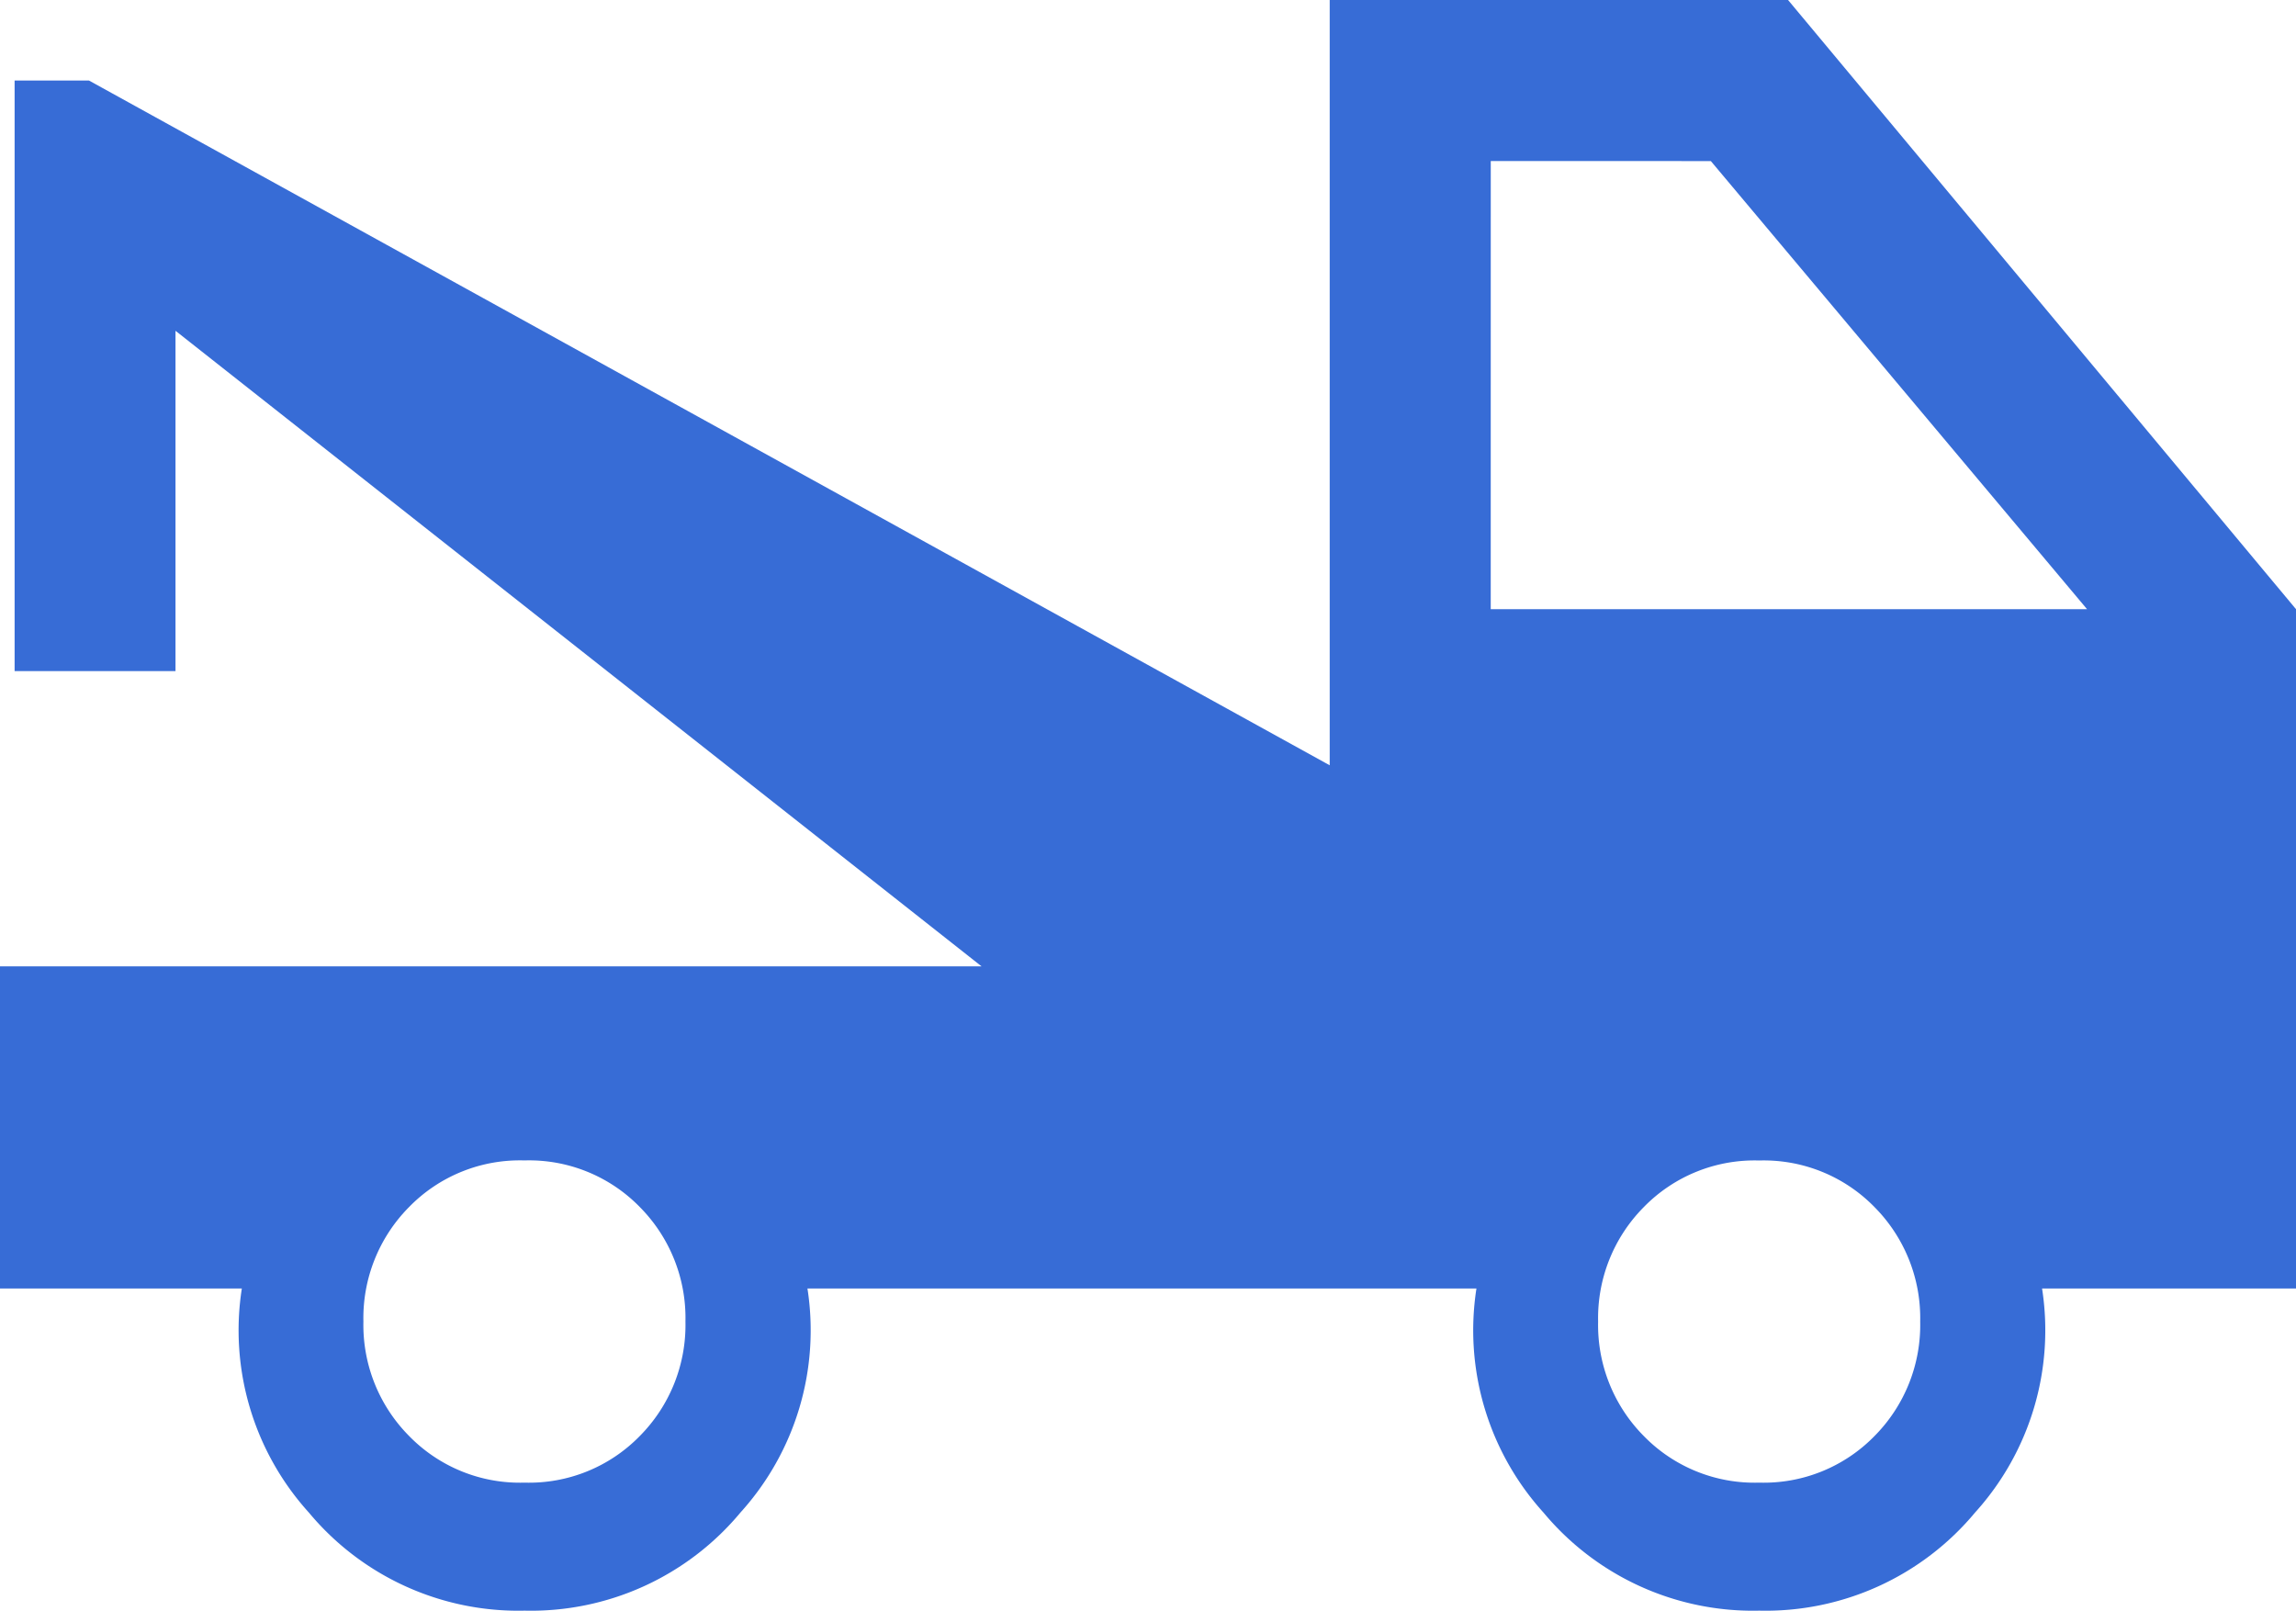 <svg xmlns="http://www.w3.org/2000/svg" width="68.5" height="48.049" viewBox="0 0 68.5 48.049">
  <path id="auto_towing_24dp_E8EAED_FILL0_wght300_GRAD0_opsz24" d="M52.31-733.871v-9.61H81.595L57.546-762.442v10.152h-4.8v-17.618h2.218L91.981-749.48v-22.83h13.675l15.154,18.173v20.266h-7.576a8.1,8.1,0,0,1-2,6.684,8.128,8.128,0,0,1-6.438,2.926,8.127,8.127,0,0,1-6.437-2.926,8.1,8.1,0,0,1-2-6.684H76.4a8.1,8.1,0,0,1-2,6.684,8.128,8.128,0,0,1-6.438,2.926,8.127,8.127,0,0,1-6.437-2.926,8.1,8.1,0,0,1-2-6.684Zm15.646,5.791a4.613,4.613,0,0,0,3.443-1.392,4.7,4.7,0,0,0,1.361-3.413A4.7,4.7,0,0,0,71.4-736.3a4.614,4.614,0,0,0-3.443-1.392,4.614,4.614,0,0,0-3.444,1.392,4.7,4.7,0,0,0-1.361,3.413,4.7,4.7,0,0,0,1.361,3.413A4.613,4.613,0,0,0,67.956-728.08Zm36.837,0a4.613,4.613,0,0,0,3.444-1.392,4.7,4.7,0,0,0,1.361-3.413,4.7,4.7,0,0,0-1.361-3.413,4.614,4.614,0,0,0-3.444-1.392,4.614,4.614,0,0,0-3.443,1.392,4.7,4.7,0,0,0-1.361,3.413,4.7,4.7,0,0,0,1.361,3.413A4.613,4.613,0,0,0,104.794-728.08Zm-8.008-26.057h17.791l-11.224-13.368H96.786Z" transform="translate(-52.31 772.31)" fill="#376cd6"/>
</svg>
